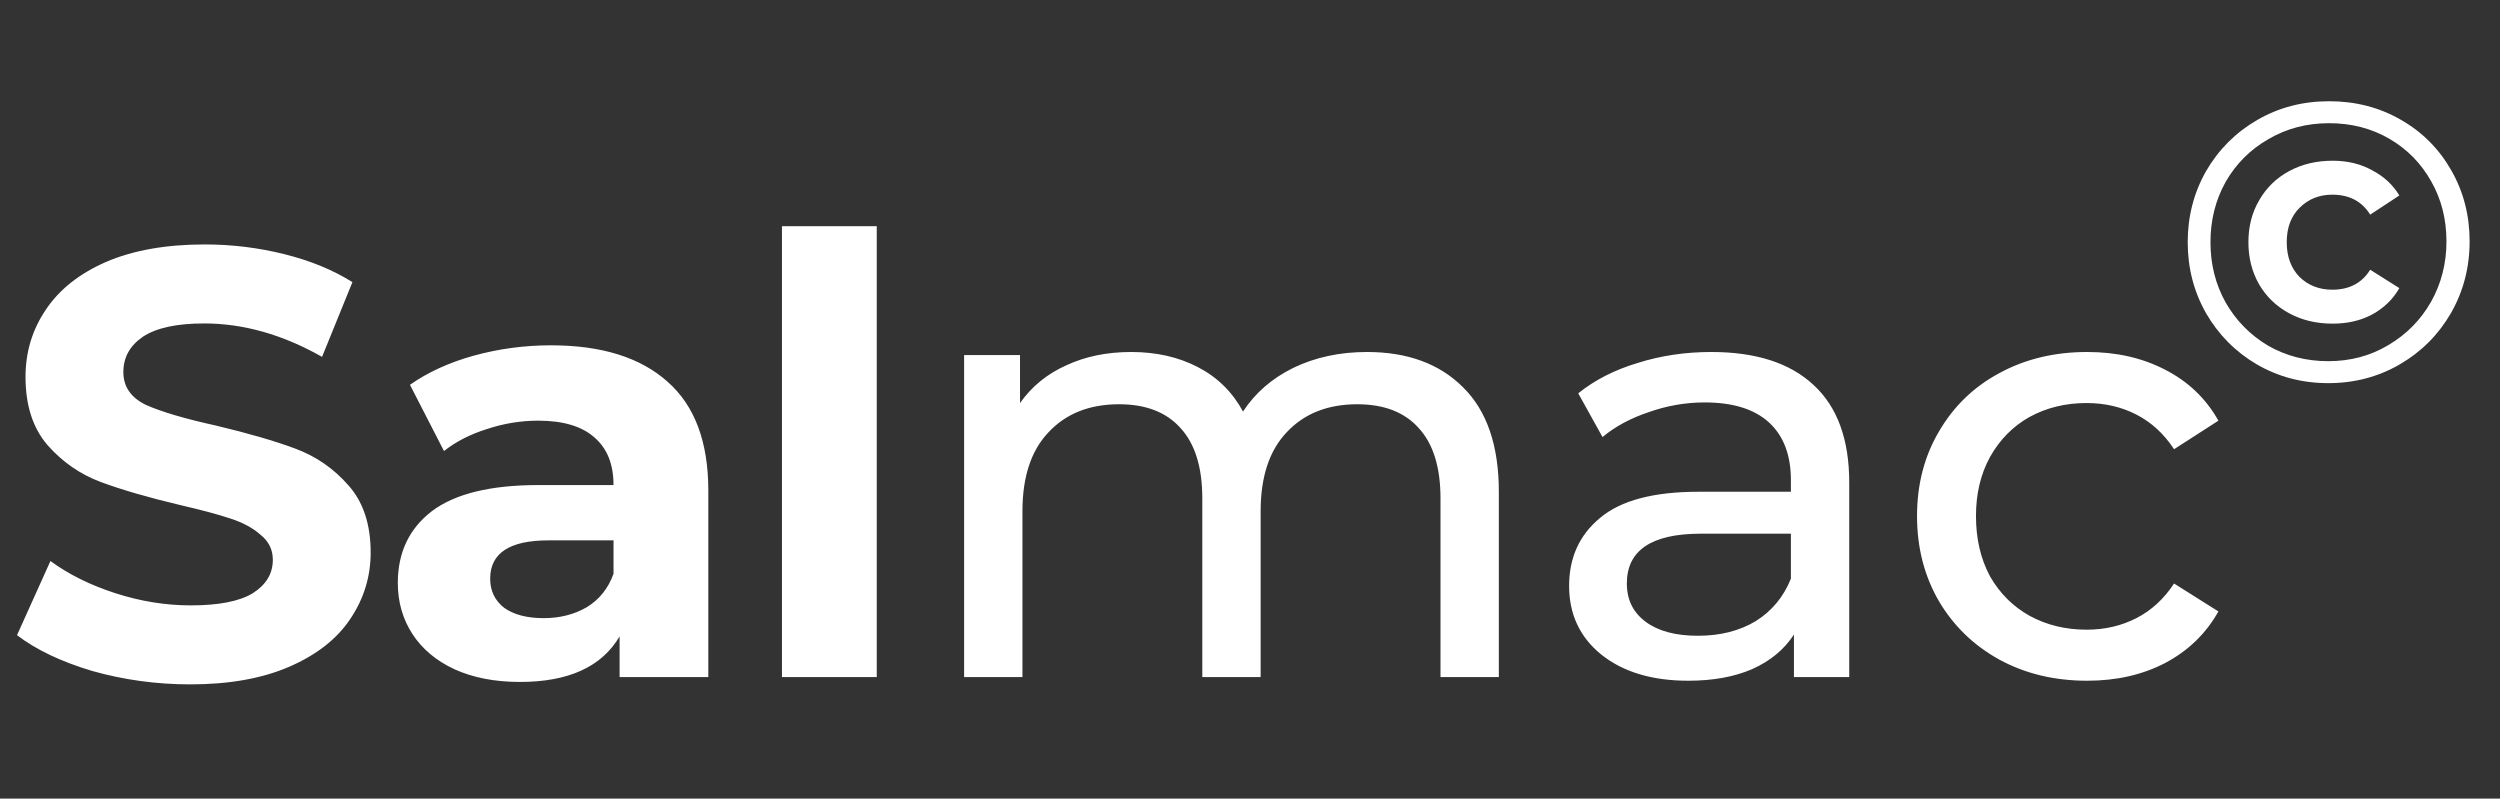 <svg width="144" height="46" viewBox="0 0 144 46" fill="none" xmlns="http://www.w3.org/2000/svg">
<rect x="0" y="0" width="144" height="46" fill="#333333" stroke="none"/>
<path d="M10.955 39.42C9.018 39.42 7.14 39.163 5.32 38.65C3.523 38.113 2.077 37.425 0.98 36.585L2.905 32.315C3.955 33.085 5.203 33.703 6.65 34.17C8.097 34.637 9.543 34.87 10.99 34.87C12.6 34.87 13.79 34.637 14.56 34.17C15.33 33.68 15.715 33.038 15.715 32.245C15.715 31.662 15.482 31.183 15.015 30.81C14.572 30.413 13.988 30.098 13.265 29.865C12.565 29.632 11.608 29.375 10.395 29.095C8.528 28.652 7 28.208 5.81 27.765C4.62 27.322 3.593 26.61 2.73 25.63C1.89 24.65 1.47 23.343 1.47 21.71C1.47 20.287 1.855 19.003 2.625 17.86C3.395 16.693 4.55 15.772 6.09 15.095C7.653 14.418 9.555 14.08 11.795 14.08C13.358 14.08 14.887 14.267 16.38 14.64C17.873 15.013 19.18 15.55 20.3 16.25L18.55 20.555C16.287 19.272 14.023 18.63 11.76 18.63C10.173 18.63 8.995 18.887 8.225 19.4C7.478 19.913 7.105 20.59 7.105 21.43C7.105 22.27 7.537 22.9 8.4 23.32C9.287 23.717 10.628 24.113 12.425 24.51C14.292 24.953 15.82 25.397 17.01 25.84C18.2 26.283 19.215 26.983 20.055 27.94C20.918 28.897 21.35 30.192 21.35 31.825C21.35 33.225 20.953 34.508 20.16 35.675C19.39 36.818 18.223 37.728 16.66 38.405C15.097 39.082 13.195 39.42 10.955 39.42ZM31.734 19.89C34.651 19.89 36.891 20.59 38.454 21.99C40.018 23.367 40.799 25.455 40.799 28.255V39H35.689V36.655C34.663 38.405 32.749 39.28 29.949 39.28C28.503 39.28 27.243 39.035 26.169 38.545C25.119 38.055 24.314 37.378 23.754 36.515C23.194 35.652 22.914 34.672 22.914 33.575C22.914 31.825 23.568 30.448 24.874 29.445C26.204 28.442 28.246 27.94 30.999 27.94H35.339C35.339 26.75 34.978 25.84 34.254 25.21C33.531 24.557 32.446 24.23 30.999 24.23C29.996 24.23 29.004 24.393 28.024 24.72C27.068 25.023 26.251 25.443 25.574 25.98L23.614 22.165C24.641 21.442 25.866 20.882 27.289 20.485C28.736 20.088 30.218 19.89 31.734 19.89ZM31.314 35.605C32.248 35.605 33.076 35.395 33.799 34.975C34.523 34.532 35.036 33.89 35.339 33.05V31.125H31.594C29.354 31.125 28.234 31.86 28.234 33.33C28.234 34.03 28.503 34.59 29.039 35.01C29.599 35.407 30.358 35.605 31.314 35.605ZM45.041 13.03H50.501V39H45.041V13.03ZM78.738 20.275C81.072 20.275 82.915 20.952 84.268 22.305C85.645 23.658 86.333 25.665 86.333 28.325V39H82.973V28.71C82.973 26.913 82.553 25.56 81.713 24.65C80.897 23.74 79.718 23.285 78.178 23.285C76.475 23.285 75.122 23.822 74.118 24.895C73.115 25.945 72.613 27.462 72.613 29.445V39H69.253V28.71C69.253 26.913 68.833 25.56 67.993 24.65C67.177 23.74 65.998 23.285 64.458 23.285C62.755 23.285 61.402 23.822 60.398 24.895C59.395 25.945 58.893 27.462 58.893 29.445V39H55.533V20.45H58.753V23.215C59.43 22.258 60.317 21.535 61.413 21.045C62.51 20.532 63.758 20.275 65.158 20.275C66.605 20.275 67.888 20.567 69.008 21.15C70.128 21.733 70.992 22.585 71.598 23.705C72.298 22.632 73.267 21.792 74.503 21.185C75.763 20.578 77.175 20.275 78.738 20.275ZM98.571 20.275C101.137 20.275 103.097 20.905 104.451 22.165C105.827 23.425 106.516 25.303 106.516 27.8V39H103.331V36.55C102.771 37.413 101.966 38.078 100.916 38.545C99.889 38.988 98.664 39.21 97.241 39.21C95.164 39.21 93.496 38.708 92.236 37.705C90.999 36.702 90.381 35.383 90.381 33.75C90.381 32.117 90.976 30.81 92.166 29.83C93.356 28.827 95.246 28.325 97.836 28.325H103.156V27.66C103.156 26.213 102.736 25.105 101.896 24.335C101.056 23.565 99.819 23.18 98.186 23.18C97.089 23.18 96.016 23.367 94.966 23.74C93.916 24.09 93.029 24.568 92.306 25.175L90.906 22.655C91.862 21.885 93.006 21.302 94.336 20.905C95.666 20.485 97.077 20.275 98.571 20.275ZM97.801 36.62C99.084 36.62 100.192 36.34 101.126 35.78C102.059 35.197 102.736 34.38 103.156 33.33V30.74H97.976C95.129 30.74 93.706 31.697 93.706 33.61C93.706 34.543 94.067 35.278 94.791 35.815C95.514 36.352 96.517 36.62 97.801 36.62ZM120.221 39.21C118.331 39.21 116.64 38.802 115.146 37.985C113.676 37.168 112.521 36.048 111.681 34.625C110.841 33.178 110.421 31.545 110.421 29.725C110.421 27.905 110.841 26.283 111.681 24.86C112.521 23.413 113.676 22.293 115.146 21.5C116.64 20.683 118.331 20.275 120.221 20.275C121.901 20.275 123.395 20.613 124.701 21.29C126.031 21.967 127.058 22.947 127.781 24.23L125.226 25.875C124.643 24.988 123.92 24.323 123.056 23.88C122.193 23.437 121.236 23.215 120.186 23.215C118.973 23.215 117.876 23.483 116.896 24.02C115.94 24.557 115.181 25.327 114.621 26.33C114.085 27.31 113.816 28.442 113.816 29.725C113.816 31.032 114.085 32.187 114.621 33.19C115.181 34.17 115.94 34.928 116.896 35.465C117.876 36.002 118.973 36.27 120.186 36.27C121.236 36.27 122.193 36.048 123.056 35.605C123.92 35.162 124.643 34.497 125.226 33.61L127.781 35.22C127.058 36.503 126.031 37.495 124.701 38.195C123.395 38.872 121.901 39.21 120.221 39.21Z" fill="white"/>
<path d="M134.108 22.069C132.605 22.069 131.233 21.709 129.991 20.988C128.764 20.267 127.791 19.286 127.07 18.044C126.365 16.802 126.012 15.437 126.012 13.95C126.012 12.463 126.365 11.098 127.07 9.856C127.791 8.614 128.772 7.633 130.014 6.912C131.256 6.191 132.636 5.831 134.154 5.831C135.672 5.831 137.044 6.184 138.271 6.889C139.513 7.594 140.487 8.568 141.192 9.81C141.897 11.037 142.25 12.401 142.25 13.904C142.25 15.407 141.89 16.787 141.169 18.044C140.448 19.286 139.467 20.267 138.225 20.988C136.983 21.709 135.611 22.069 134.108 22.069ZM134.108 20.804C135.381 20.804 136.531 20.497 137.558 19.884C138.601 19.271 139.421 18.443 140.019 17.4C140.617 16.342 140.916 15.177 140.916 13.904C140.916 12.631 140.625 11.481 140.042 10.454C139.459 9.411 138.654 8.591 137.627 7.993C136.6 7.395 135.442 7.096 134.154 7.096C132.866 7.096 131.701 7.403 130.658 8.016C129.615 8.614 128.795 9.434 128.197 10.477C127.614 11.52 127.323 12.677 127.323 13.95C127.323 15.223 127.614 16.38 128.197 17.423C128.795 18.466 129.608 19.294 130.635 19.907C131.678 20.505 132.835 20.804 134.108 20.804ZM134.361 18.642C133.426 18.642 132.59 18.443 131.854 18.044C131.118 17.645 130.543 17.093 130.129 16.388C129.715 15.667 129.508 14.855 129.508 13.95C129.508 13.045 129.715 12.24 130.129 11.535C130.543 10.814 131.118 10.255 131.854 9.856C132.59 9.457 133.426 9.258 134.361 9.258C135.22 9.258 135.979 9.442 136.638 9.81C137.313 10.163 137.834 10.646 138.202 11.259L136.523 12.363C136.048 11.596 135.319 11.213 134.338 11.213C133.587 11.213 132.958 11.466 132.452 11.972C131.961 12.463 131.716 13.122 131.716 13.95C131.716 14.778 131.961 15.445 132.452 15.951C132.958 16.442 133.587 16.687 134.338 16.687C135.319 16.687 136.048 16.304 136.523 15.537L138.202 16.595C137.834 17.239 137.313 17.745 136.638 18.113C135.979 18.466 135.22 18.642 134.361 18.642Z" fill="white"/>
</svg>
